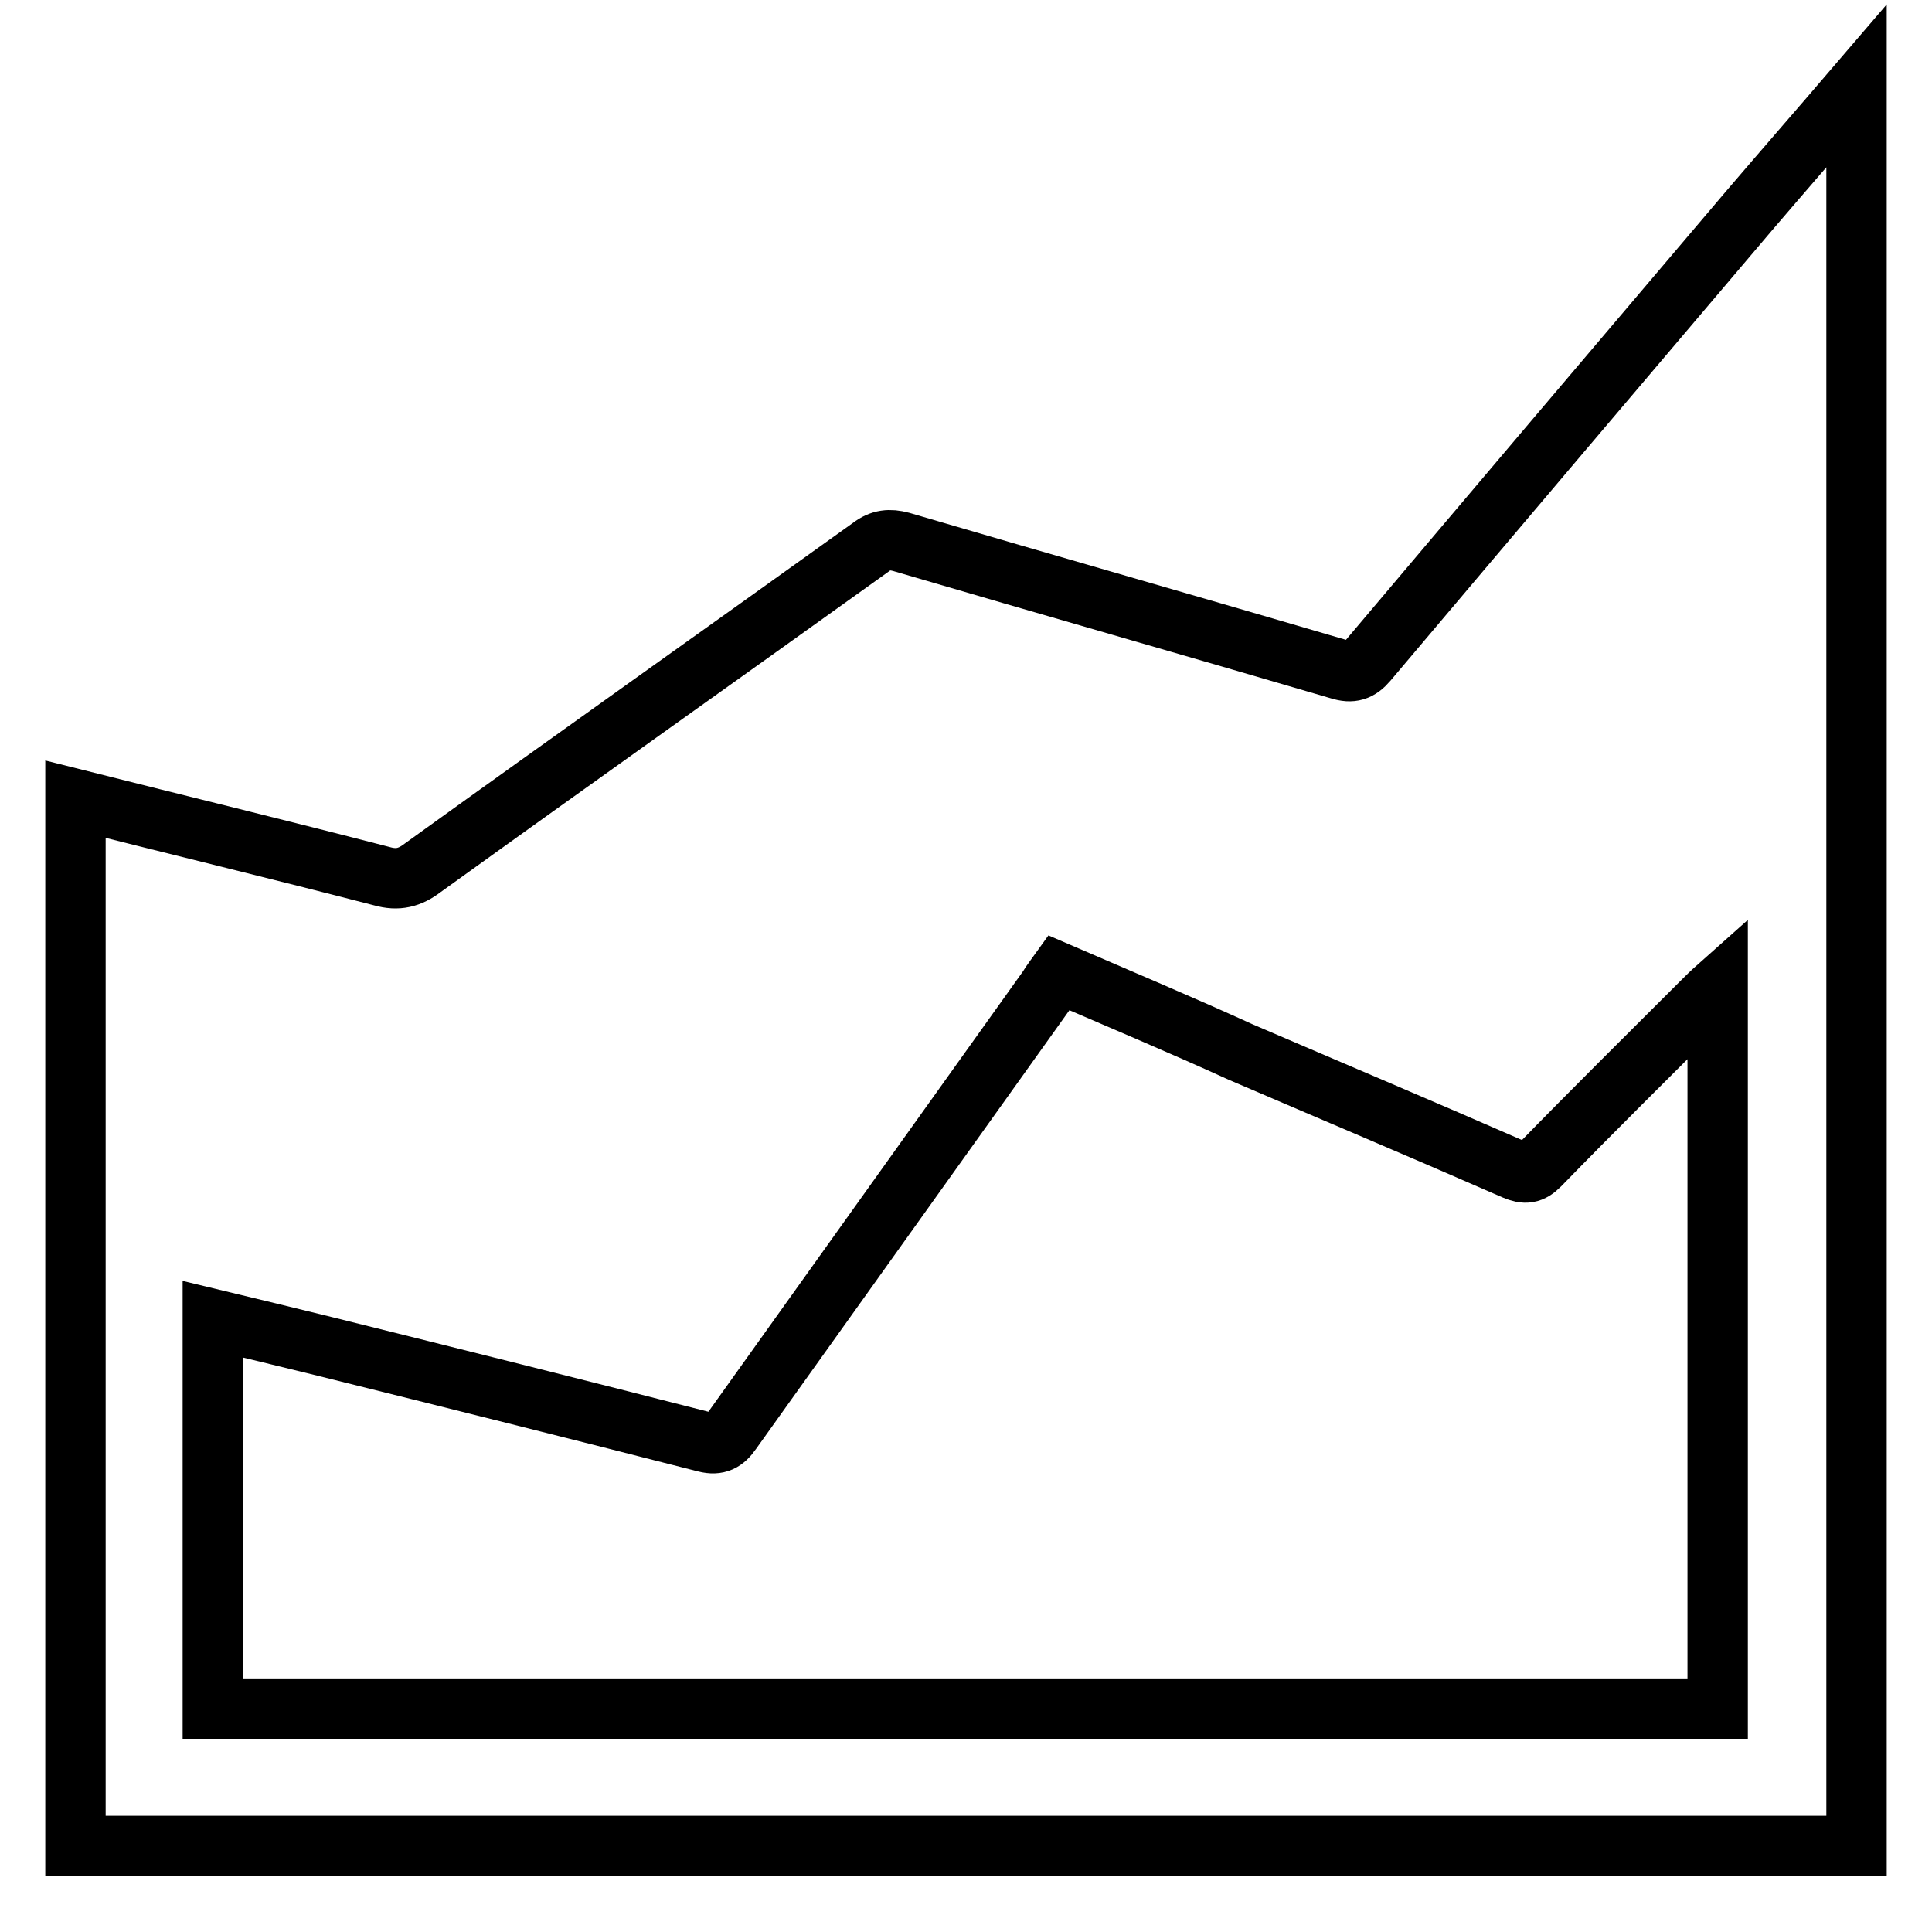 <?xml version="1.0" encoding="utf-8"?>
<!-- Svg Vector Icons : http://www.onlinewebfonts.com/icon -->
<!DOCTYPE svg PUBLIC "-//W3C//DTD SVG 1.1//EN" "http://www.w3.org/Graphics/SVG/1.1/DTD/svg11.dtd">
<svg version="1.1" xmlns="http://www.w3.org/2000/svg" xmlns:xlink="http://www.w3.org/1999/xlink" x="0px" y="0px" viewBox="0 0 256 256" enable-background="new 0 0 256 256" xml:space="preserve">
<g><g><path stroke-width="8" fill-opacity="0" stroke="#000000"  d="M246,11.4c0,77.7,0,155.5,0,233.2c-78.7,0-157.3,0-236,0c0-46.2,0-92.5,0-138.7c13.5,3.4,27.1,6.7,40.6,10.2c2.1,0.6,3.7,0.2,5.4-1.1c19.7-14.2,39.6-28.3,59.4-42.5c1.3-1,2.5-1.1,4-0.7c19.4,5.7,38.7,11.2,58.1,16.9c1.6,0.5,2.6,0.2,3.7-1.1c16.8-19.9,33.6-39.7,50.5-59.6C236.4,22.5,241.2,17,246,11.4z M140.3,128.9c-0.5,0.7-1,1.3-1.4,2c-14,19.6-28,39.2-42,58.8c-0.9,1.3-1.8,1.8-3.4,1.4c-16.8-4.3-33.6-8.5-50.5-12.7c-4.9-1.2-9.8-2.4-14.8-3.6c0,17.3,0,34.4,0,51.6c66.6,0,133,0,199.4,0c0-31.9,0-63.5,0-95.6c-0.9,0.8-1.5,1.4-2.1,2c-7.2,7.2-14.4,14.3-21.5,21.6c-1.1,1.1-1.9,1.2-3.3,0.6c-12.1-5.3-24.2-10.4-36.3-15.6C156.5,135.8,148.4,132.4,140.3,128.9z"/></g></g>
</svg>